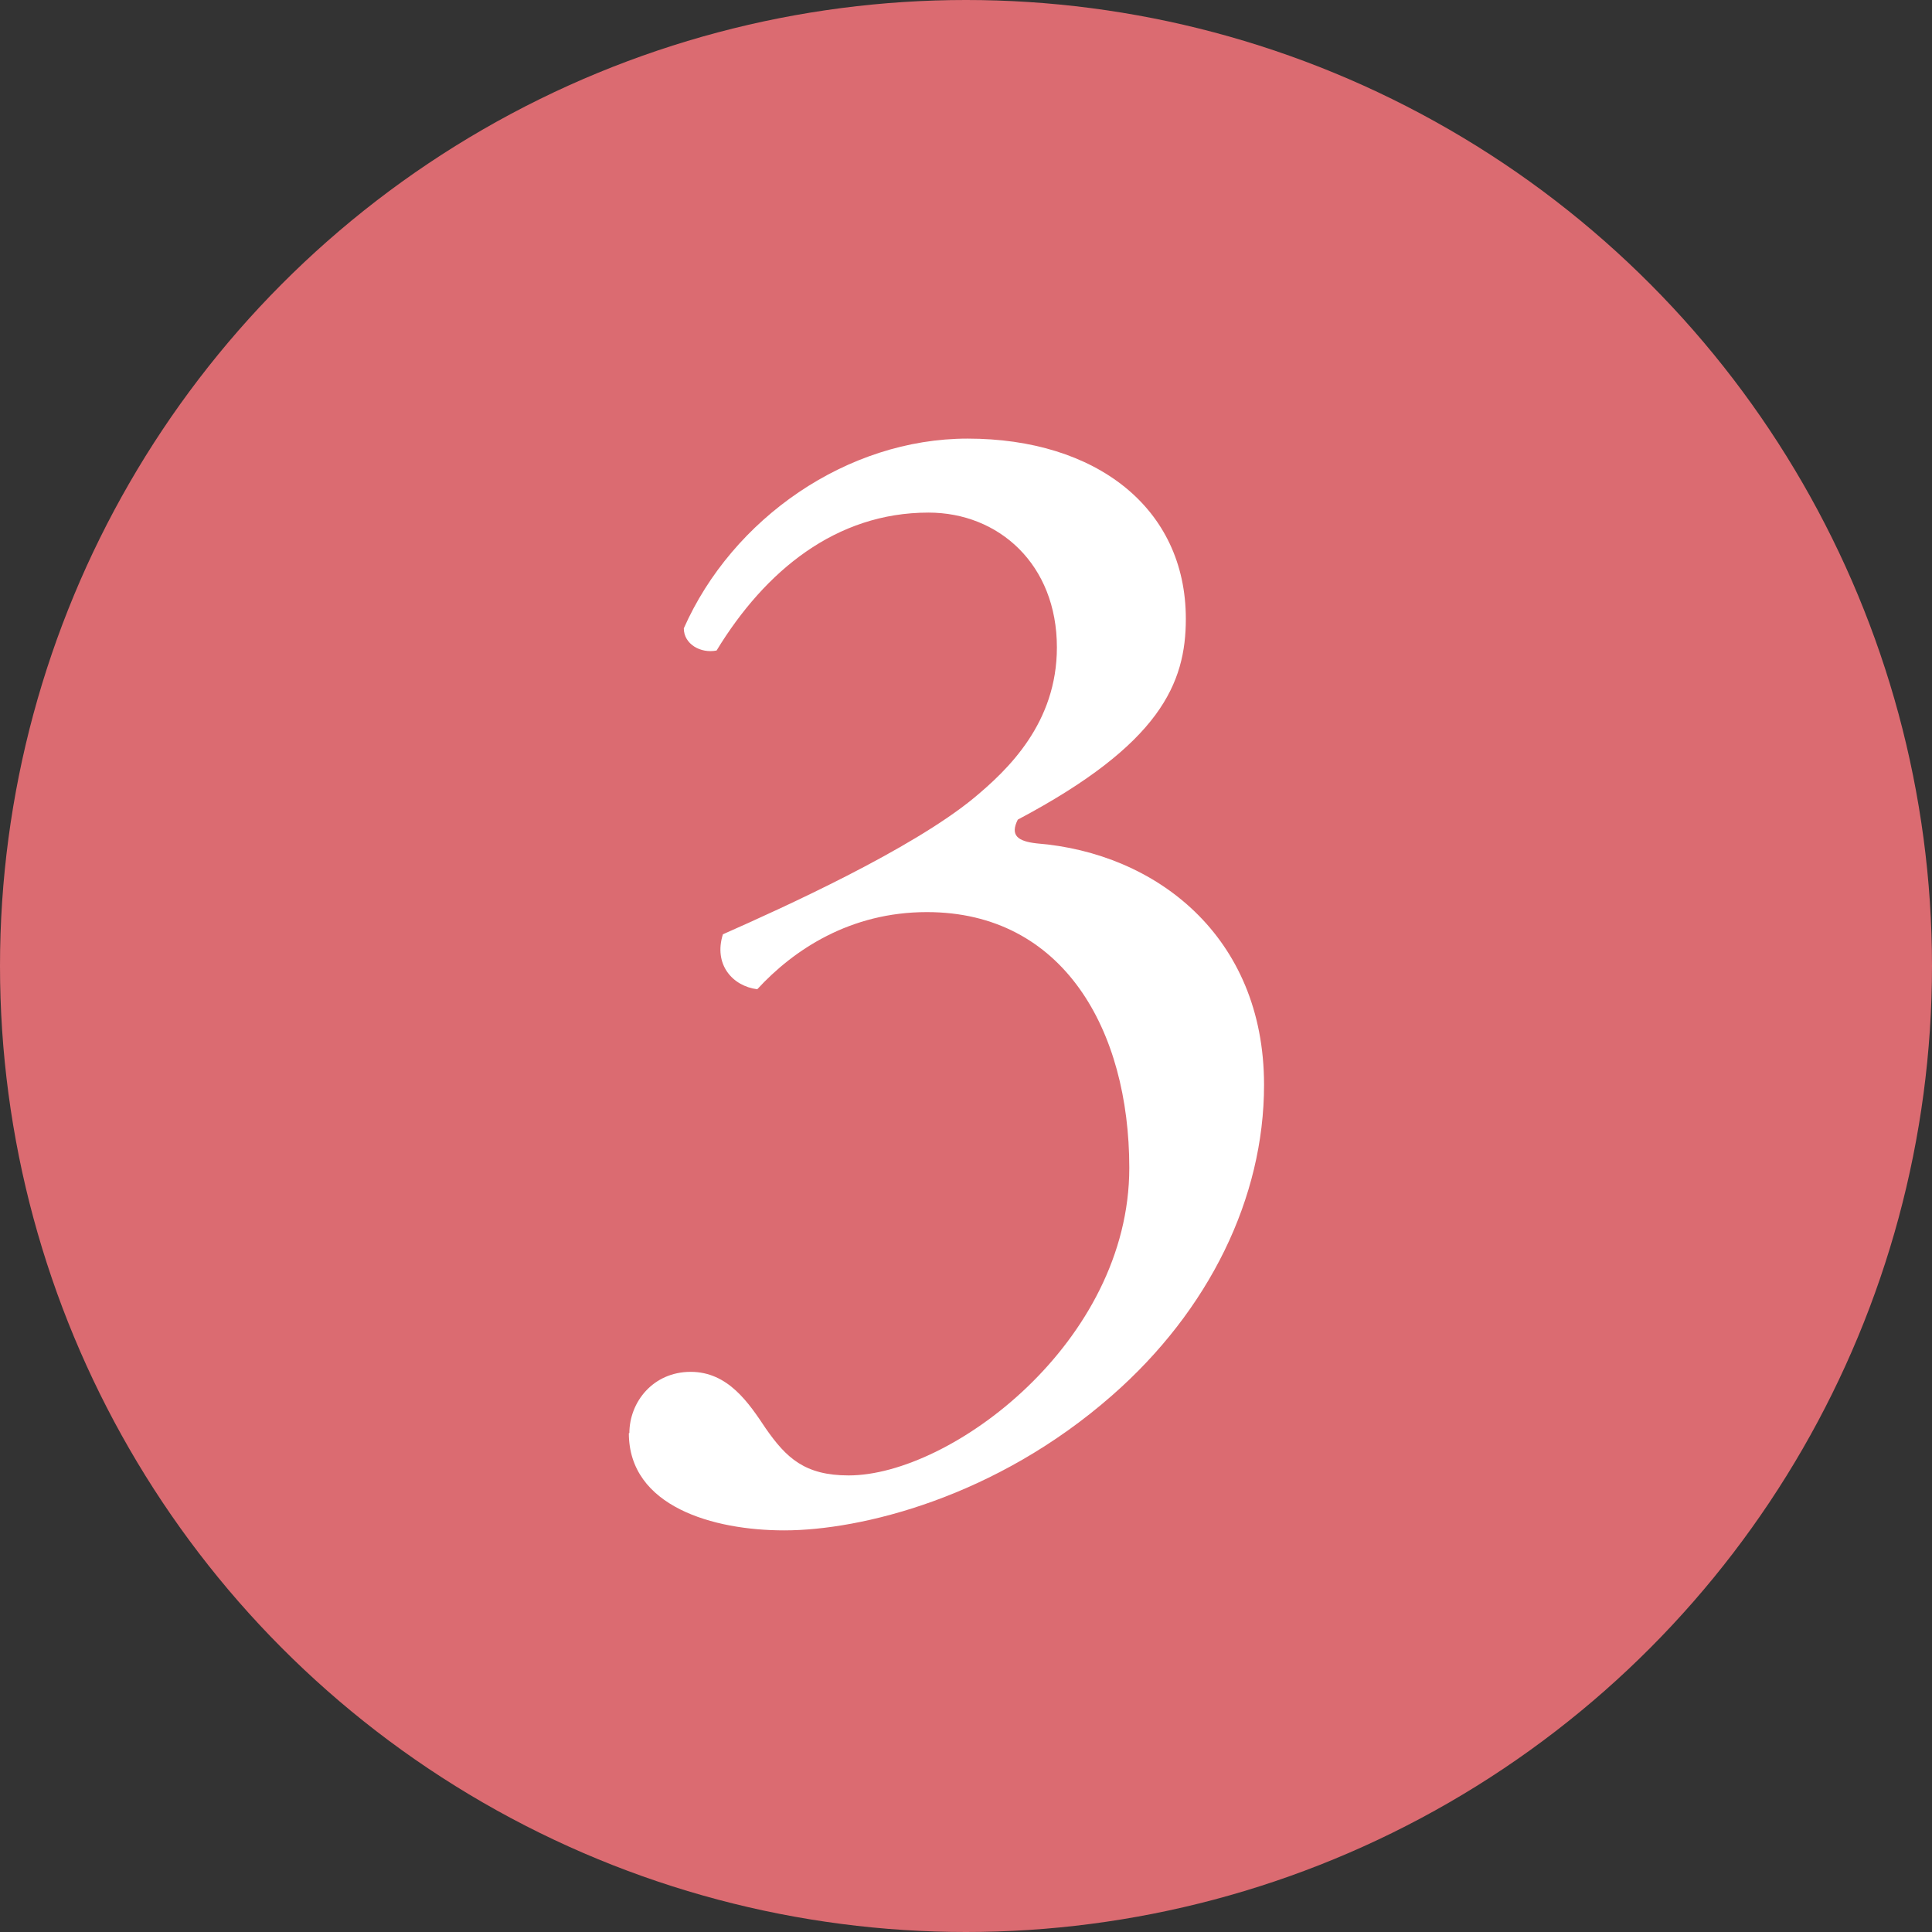 <?xml version="1.0" encoding="UTF-8"?>
<svg id="_レイヤー_2" data-name="レイヤー 2" xmlns="http://www.w3.org/2000/svg" viewBox="0 0 36.56 36.56">
  <rect x="0" y="0" width="36.56" height="36.56" fill="#333333" stroke="none"/>
  <defs>
    <style>
      .cls-1 {
        fill: #db6b71;
      }

      .cls-2 {
        fill: #fff;
      }
    </style>
  </defs>
  <g id="_レイヤー_4" data-name="レイヤー 4">
    <g>
      <circle class="cls-1" cx="18.28" cy="18.28" r="18.28"/>
      <path class="cls-2" d="M11.91,27.12c0-.59.45-1.16,1.16-1.16s1.1.59,1.42,1.07c.39.56.74.89,1.57.89,1.93,0,5.31-2.52,5.31-5.82,0-2.61-1.25-4.84-3.83-4.84-1.45,0-2.52.71-3.21,1.46-.47-.06-.83-.47-.65-1.04,1.13-.5,3.56-1.6,4.75-2.58.65-.54,1.57-1.42,1.57-2.85,0-1.57-1.1-2.55-2.43-2.55-1.75,0-3.09,1.1-4.01,2.61-.3.06-.62-.12-.62-.42.92-2.08,3.09-3.59,5.37-3.59,2.43,0,4.13,1.31,4.13,3.41,0,1.22-.48,2.37-3.18,3.8-.15.3,0,.41.36.45,2.25.18,4.3,1.75,4.3,4.57,0,2.14-1.04,4.27-2.88,5.88-2.2,1.93-4.75,2.55-6.2,2.55-1.34,0-2.94-.45-2.94-1.84Z"/>
    </g>
  </g>
</svg>